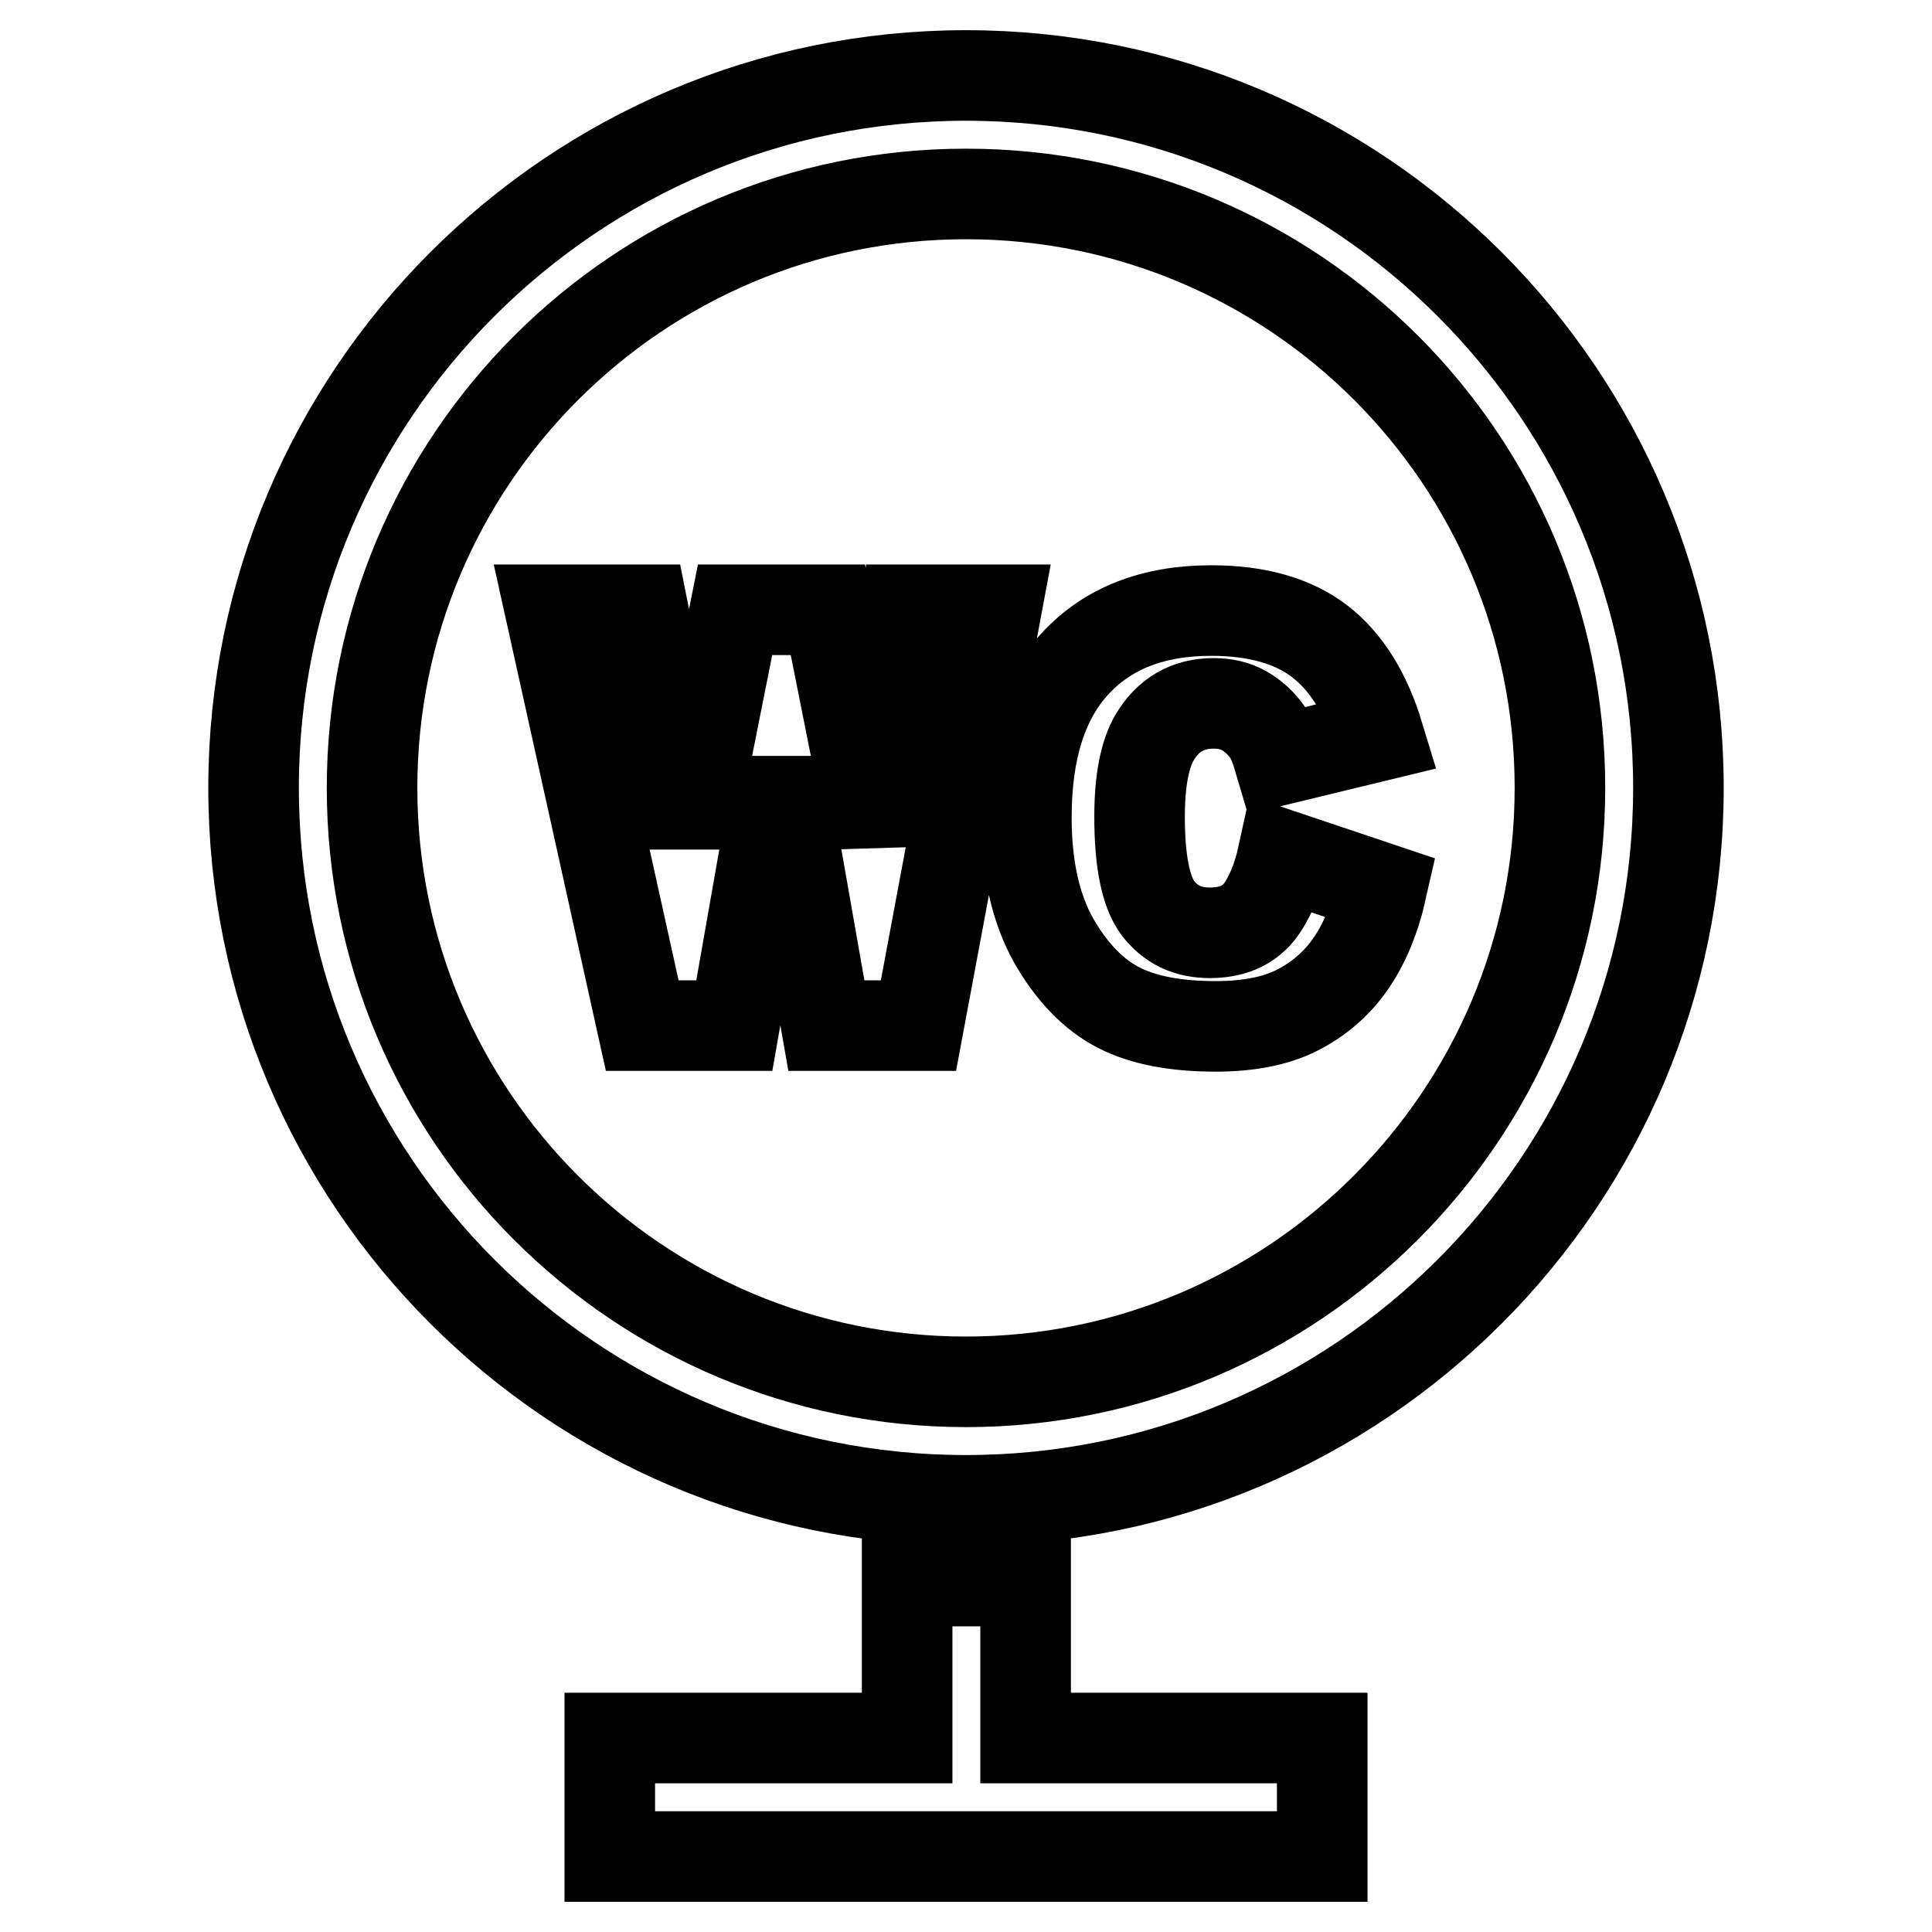 <?xml version="1.0" encoding="utf-8"?>
<!-- Svg Vector Icons : http://www.onlinewebfonts.com/icon -->
<!DOCTYPE svg PUBLIC "-//W3C//DTD SVG 1.1//EN" "http://www.w3.org/Graphics/SVG/1.1/DTD/svg11.dtd">
<svg version="1.1" xmlns="http://www.w3.org/2000/svg" xmlns:xlink="http://www.w3.org/1999/xlink" x="0px" y="0px" viewBox="0 0 256 256" enable-background="new 0 0 256 256" xml:space="preserve">
<g> <path stroke-width="12" fill-opacity="0" stroke="#000000"  d="M115.8,111.4l-6.1-30.6H97.4l-6.1,30.6l-6.1-30.6H72.9l12.2,55.1h12.2l6.1-34.7l6.1,34.7h12.2l10.3-55.1 H120L115.8,111.4z M166.8,120.9c-1.5,1.8-3.6,2.7-6.5,2.7c-3,0-5.2-1.1-6.9-3.3c-1.6-2.2-2.4-6.2-2.4-12.1c0-4.8,0.7-8.3,2-10.5 c1.8-3,4.4-4.5,7.8-4.5c1.5,0,2.9,0.3,4.1,1c1.2,0.7,2.2,1.6,3.1,2.9c0.5,0.7,1,1.9,1.5,3.6l13.2-3.2c-1.7-5.6-4.3-9.8-7.8-12.5 c-3.5-2.7-8.3-4.1-14.4-4.1c-7.8,0-13.8,2.4-18.1,7.1c-4.3,4.7-6.4,11.5-6.4,20.3c0,6.6,1.2,12,3.6,16.3c2.4,4.2,5.3,7.2,8.6,8.9 c3.3,1.7,7.6,2.5,12.9,2.5c4.3,0,7.9-0.7,10.7-2.1c2.8-1.4,5.3-3.5,7.1-6.1c1.9-2.7,3.3-6.1,4.2-10.1l-13.1-4.4 C169.3,116.5,168.2,119.1,166.8,120.9L166.8,120.9z M135.9,209.5h-15.7v20.8H80.8V246h94.4v-15.7h-39.3V209.5z M128,10 c-52.1,0-94.4,42.3-94.4,94.4s42.3,94.4,94.4,94.4c52.1,0,94.4-42.3,94.4-94.4S180.1,10,128,10z M128,183.1 c-43.4,0-78.7-35.2-78.7-78.7c0-43.4,35.2-78.7,78.7-78.7s78.7,35.2,78.7,78.7C206.7,147.8,171.4,183.1,128,183.1z"/></g>
</svg>